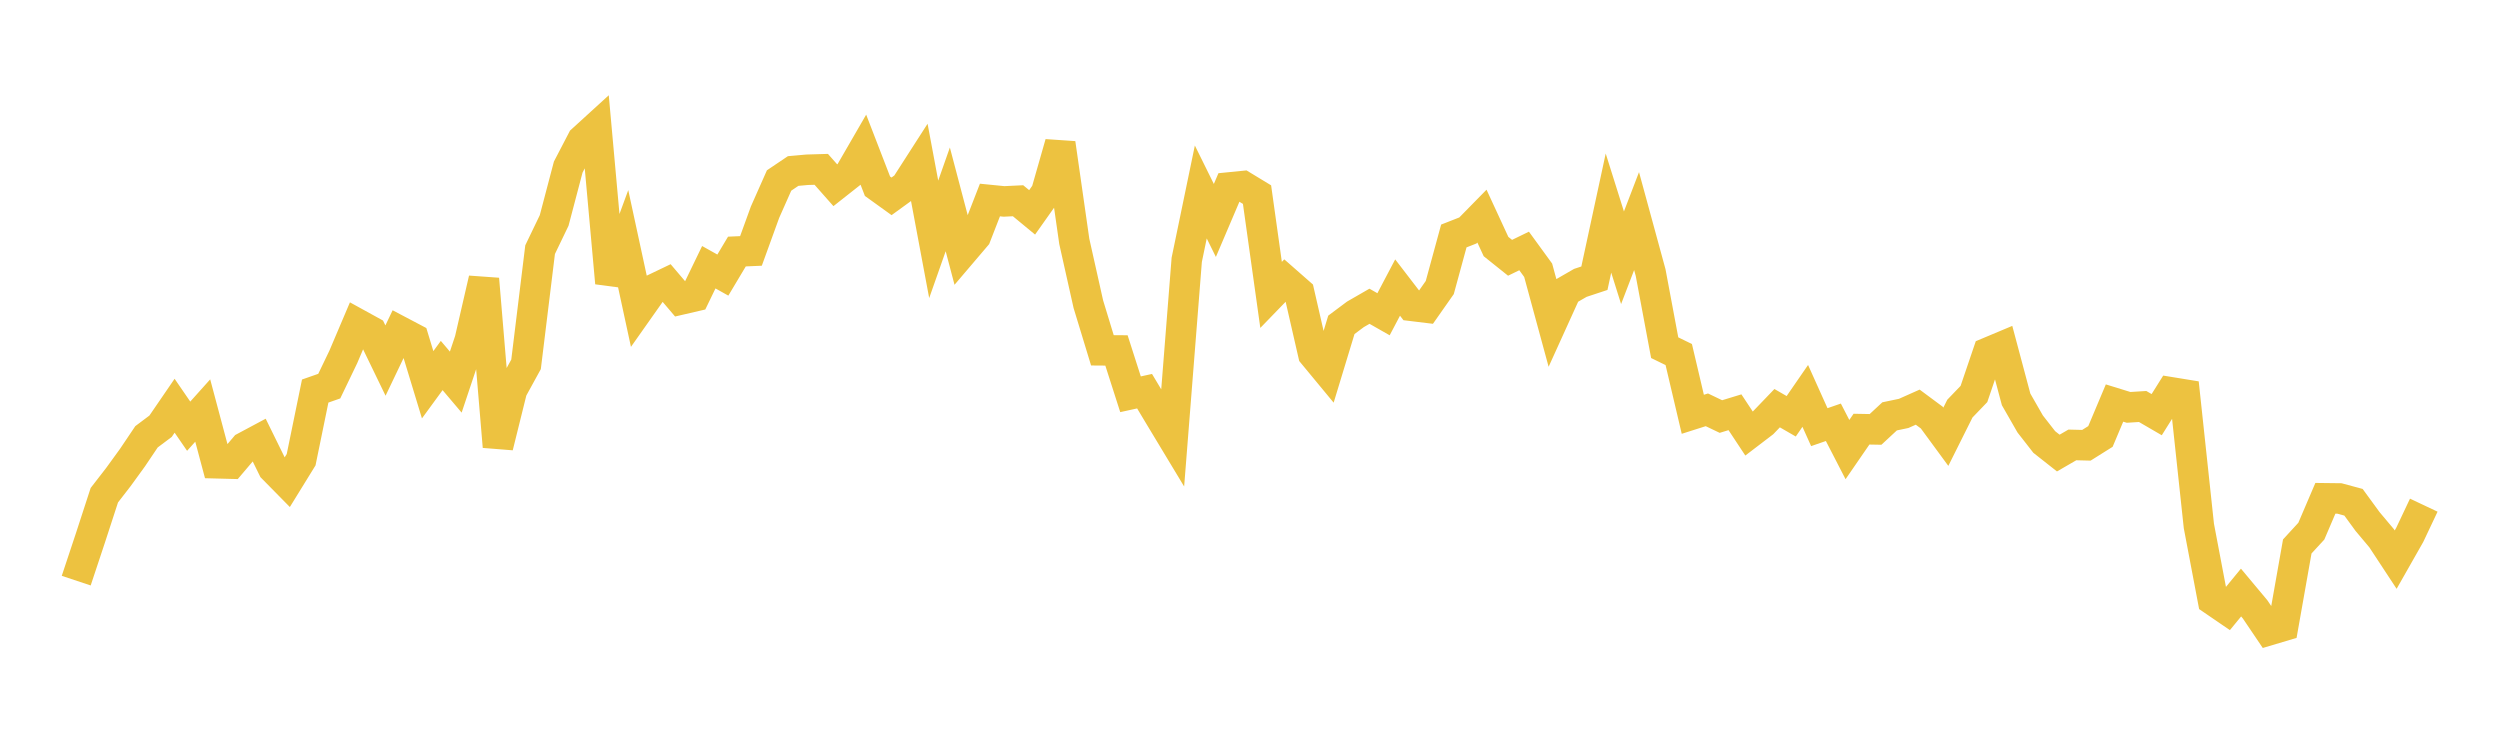 <svg width="164" height="48" xmlns="http://www.w3.org/2000/svg" xmlns:xlink="http://www.w3.org/1999/xlink"><path fill="none" stroke="rgb(237,194,64)" stroke-width="2" d="M5,38.091L5.922,35.316L6.844,32.486L7.766,31.295L8.689,30.023L9.611,28.653L10.533,27.962L11.455,26.616L12.377,27.959L13.299,26.93L14.222,30.391L15.144,30.415L16.066,29.33L16.988,28.837L17.91,30.714L18.832,31.651L19.754,30.156L20.677,25.653L21.599,25.33L22.521,23.413L23.443,21.243L24.365,21.75L25.287,23.654L26.21,21.723L27.132,22.209L28.054,25.24L28.976,23.978L29.898,25.066L30.82,22.307L31.743,18.303L32.665,29.3L33.587,25.582L34.509,23.901L35.431,16.377L36.353,14.462L37.275,10.961L38.198,9.187L39.12,8.346L40.042,18.562L40.964,16.05L41.886,20.316L42.808,19.008L43.731,18.566L44.653,19.651L45.575,19.437L46.497,17.53L47.419,18.046L48.341,16.501L49.263,16.461L50.186,13.918L51.108,11.84L52.03,11.219L52.952,11.136L53.874,11.109L54.796,12.152L55.719,11.424L56.641,9.83L57.563,12.216L58.485,12.88L59.407,12.211L60.329,10.776L61.251,15.701L62.174,13.079L63.096,16.577L64.018,15.494L64.94,13.121L65.862,13.213L66.784,13.169L67.707,13.931L68.629,12.628L69.551,9.399L70.473,15.835L71.395,19.953L72.317,22.981L73.24,22.988L74.162,25.864L75.084,25.662L76.006,27.202L76.928,28.731L77.85,17.044L78.772,12.593L79.695,14.462L80.617,12.299L81.539,12.207L82.461,12.767L83.383,19.345L84.305,18.393L85.228,19.203L86.15,23.228L87.072,24.343L87.994,21.31L88.916,20.621L89.838,20.09L90.76,20.615L91.683,18.863L92.605,20.064L93.527,20.176L94.449,18.862L95.371,15.48L96.293,15.119L97.216,14.178L98.138,16.173L99.06,16.911L99.982,16.463L100.904,17.73L101.826,21.12L102.749,19.087L103.671,18.556L104.593,18.251L105.515,13.978L106.437,16.909L107.359,14.503L108.281,17.882L109.204,22.808L110.126,23.258L111.048,27.177L111.97,26.884L112.892,27.325L113.814,27.044L114.737,28.44L115.659,27.736L116.581,26.776L117.503,27.308L118.425,25.971L119.347,28.021L120.269,27.702L121.192,29.492L122.114,28.152L123.036,28.169L123.958,27.313L124.88,27.12L125.802,26.709L126.725,27.394L127.647,28.65L128.569,26.804L129.491,25.845L130.413,23.131L131.335,22.744L132.257,26.201L133.18,27.812L134.102,28.994L135.024,29.721L135.946,29.187L136.868,29.21L137.79,28.631L138.713,26.439L139.635,26.724L140.557,26.666L141.479,27.202L142.401,25.732L143.323,25.882L144.246,34.502L145.168,39.363L146.09,39.994L147.012,38.871L147.934,39.974L148.856,41.339L149.778,41.064L150.701,35.847L151.623,34.844L152.545,32.688L153.467,32.699L154.389,32.948L155.311,34.211L156.234,35.31L157.156,36.712L158.078,35.089L159,33.139"></path></svg>